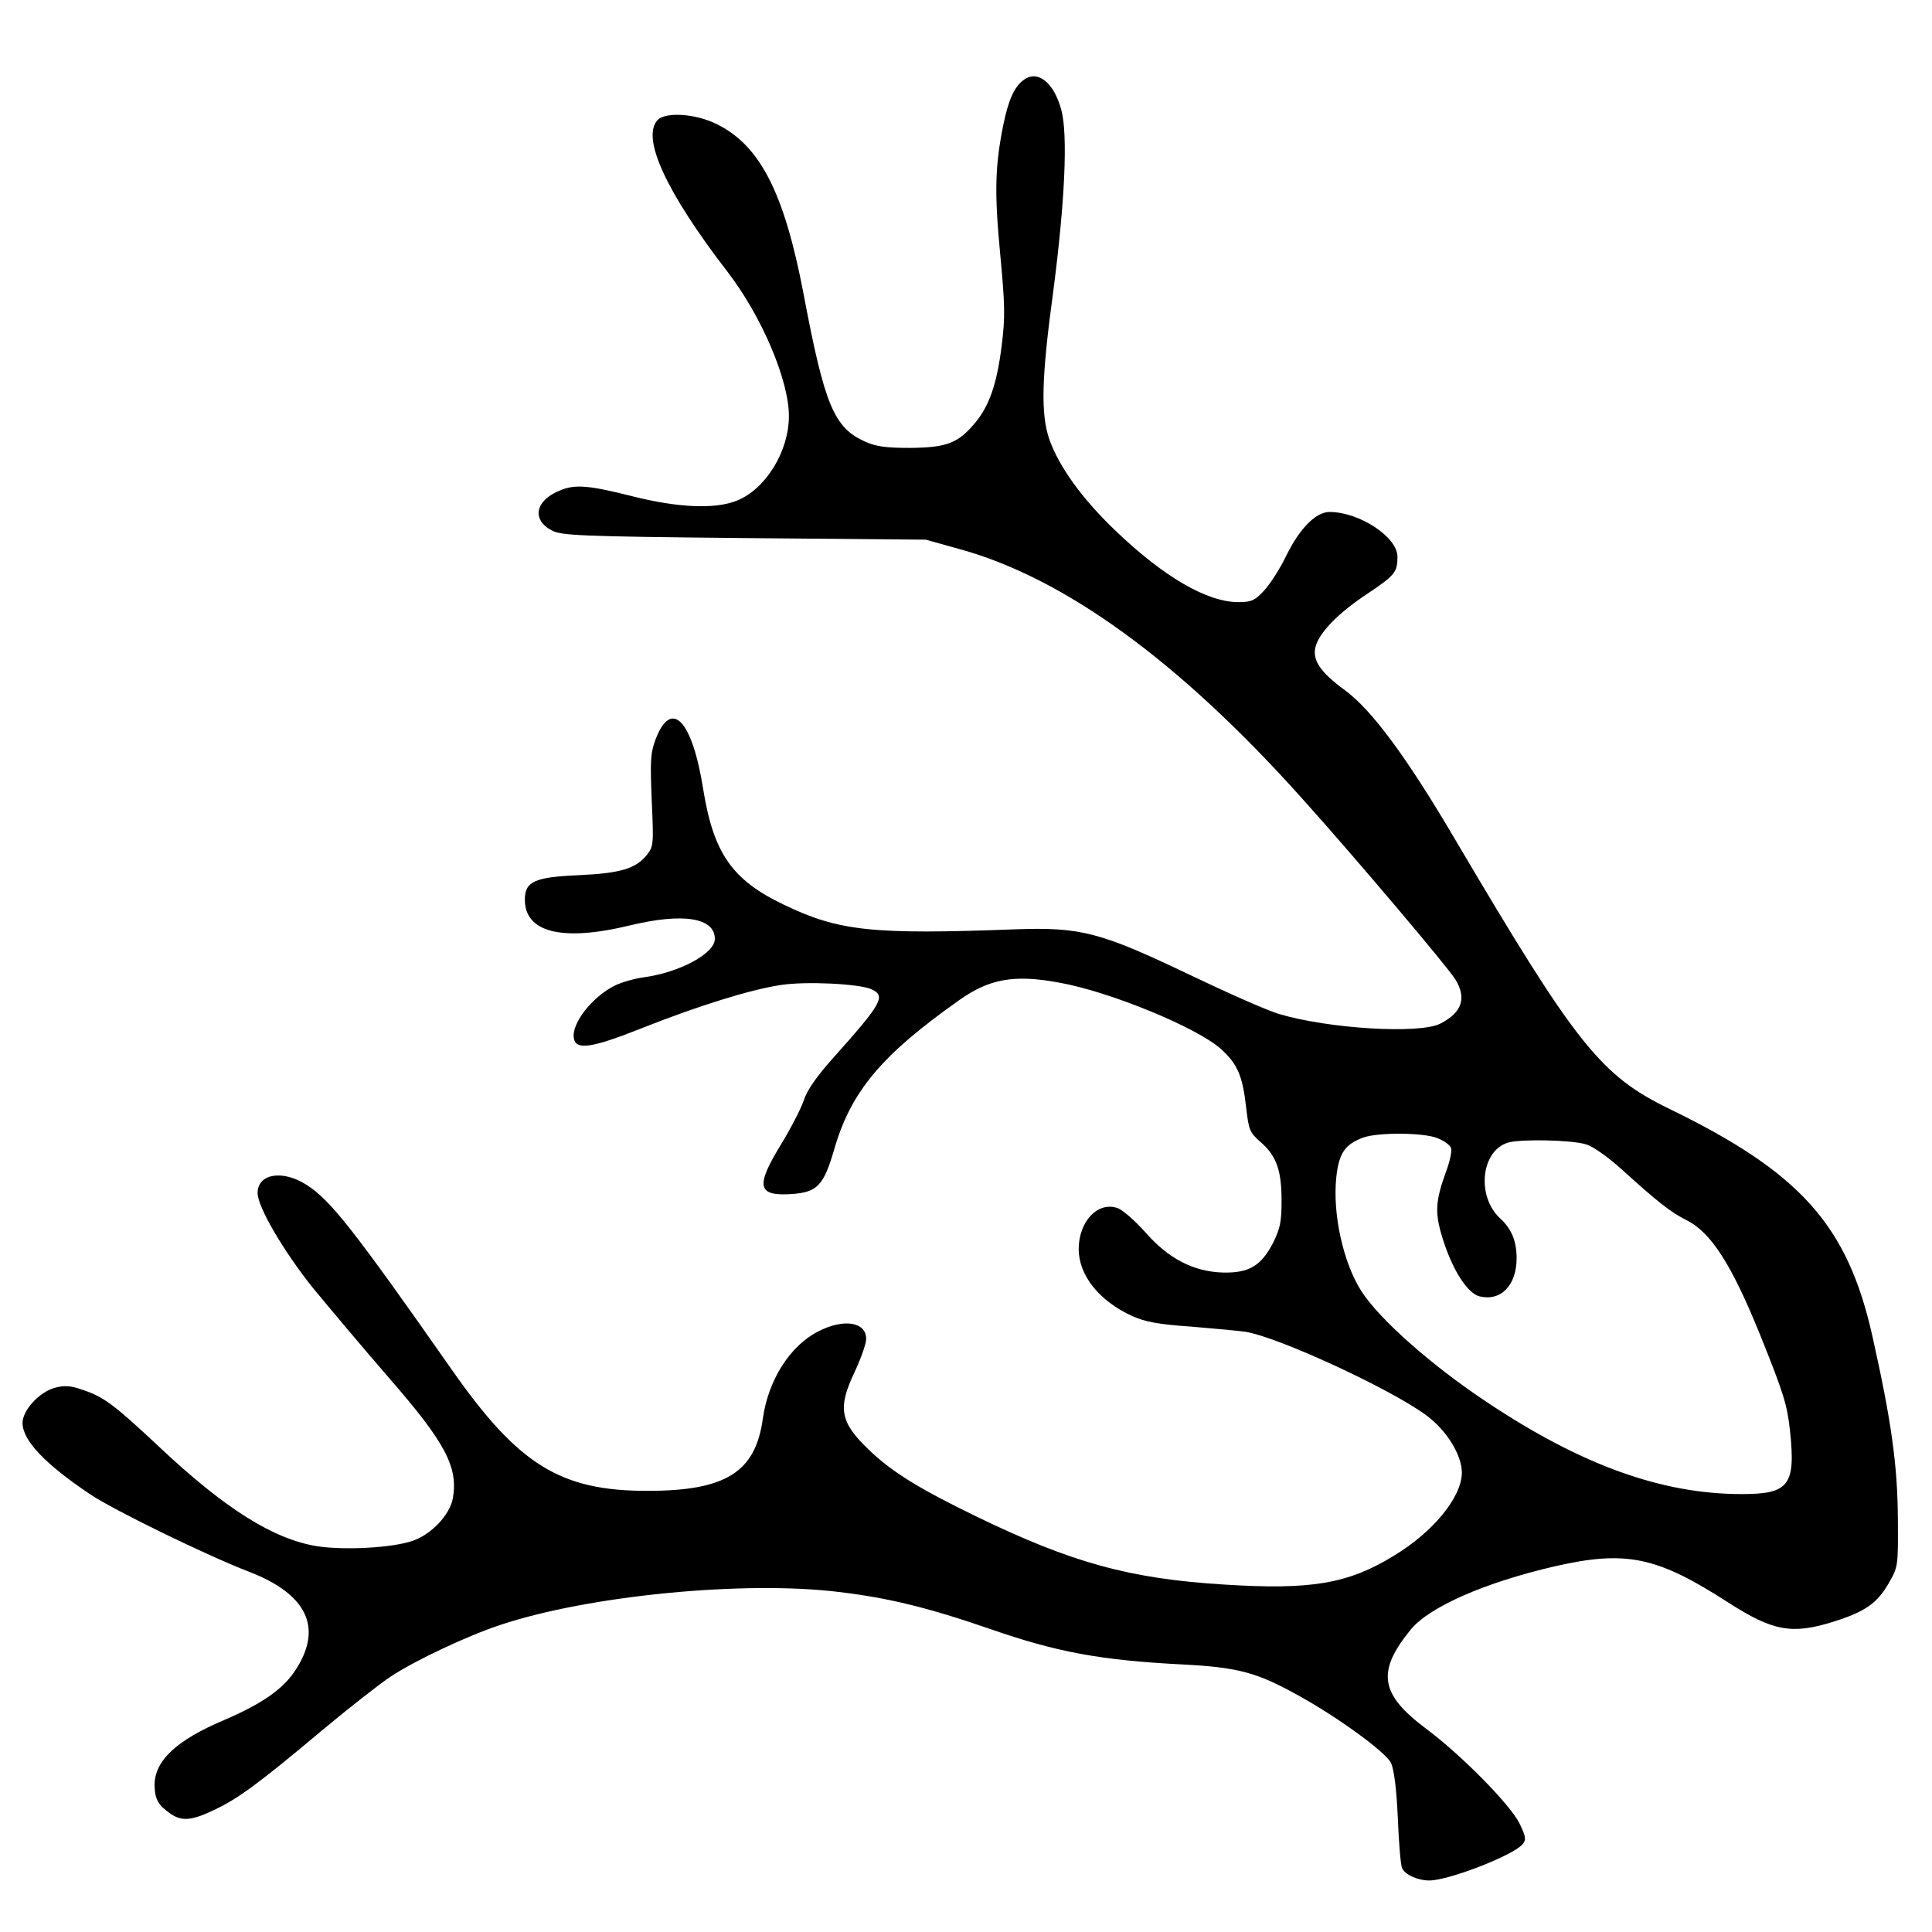 <?xml version="1.0" standalone="no"?>
<!DOCTYPE svg PUBLIC "-//W3C//DTD SVG 20010904//EN"
 "http://www.w3.org/TR/2001/REC-SVG-20010904/DTD/svg10.dtd">
<svg version="1.0" xmlns="http://www.w3.org/2000/svg"
 width="600pt" height="600pt" viewBox="0 0 600 600"
 preserveAspectRatio="xMidYMid meet">
<g transform="translate(0,600) scale(0.1,-0.1)"
fill="#000000" stroke="none">
<path d="M3181 5753 c-30 -20 -49 -62 -65 -140 -26 -129 -28 -210 -10 -400 15
-159 16 -198 5 -285 -15 -121 -39 -191 -86 -245 -51 -60 -87 -73 -199 -74 -73
0 -105 4 -138 19 -98 43 -127 112 -193 462 -60 313 -135 459 -270 525 -65 32
-156 38 -182 13 -53 -54 25 -224 217 -473 106 -138 190 -336 190 -447 0 -110
-72 -227 -162 -263 -68 -27 -182 -22 -325 14 -135 34 -178 38 -226 17 -75 -31
-86 -90 -24 -123 29 -16 82 -19 597 -24 l565 -5 97 -27 c329 -88 688 -348
1072 -777 162 -180 452 -523 476 -562 35 -58 21 -102 -47 -137 -65 -33 -347
-16 -501 30 -37 11 -161 66 -276 121 -278 133 -339 149 -541 142 -448 -17
-550 -6 -722 77 -159 76 -217 159 -249 357 -34 216 -99 284 -148 156 -16 -43
-17 -67 -12 -190 6 -135 6 -142 -15 -169 -35 -43 -82 -57 -212 -63 -136 -6
-167 -19 -167 -76 0 -102 116 -131 326 -80 166 40 264 24 264 -42 0 -45 -109
-104 -220 -119 -30 -4 -71 -16 -91 -26 -70 -35 -134 -117 -127 -162 5 -39 53
-33 209 29 176 70 340 121 434 135 77 12 242 4 281 -13 46 -21 34 -43 -118
-213 -52 -58 -82 -101 -92 -133 -9 -26 -41 -88 -71 -137 -80 -131 -73 -161 37
-153 76 6 96 27 128 136 52 182 147 295 389 466 93 66 170 80 307 55 157 -27
432 -140 506 -207 51 -46 67 -83 78 -181 8 -70 11 -78 44 -107 50 -43 66 -88
66 -182 0 -66 -4 -87 -27 -133 -37 -71 -75 -93 -156 -91 -91 3 -168 43 -240
125 -32 36 -71 70 -86 75 -61 22 -121 -41 -121 -127 0 -81 63 -161 166 -208
40 -18 81 -26 184 -33 72 -6 148 -13 168 -16 101 -16 448 -176 561 -259 64
-47 111 -124 111 -179 -1 -76 -89 -184 -212 -258 -142 -87 -257 -106 -526 -89
-294 18 -474 68 -769 211 -179 87 -264 139 -336 209 -89 85 -96 129 -42 242
19 41 35 86 35 101 0 53 -70 64 -149 23 -87 -44 -155 -150 -172 -271 -23 -167
-116 -224 -359 -224 -270 0 -400 81 -606 375 -304 434 -378 529 -453 576 -74
47 -151 34 -151 -26 0 -43 80 -180 172 -295 52 -63 157 -188 235 -278 177
-203 217 -279 199 -377 -10 -50 -66 -110 -124 -130 -63 -22 -211 -30 -297 -17
-136 22 -286 116 -491 309 -140 131 -170 154 -238 177 -37 13 -56 14 -86 6
-48 -13 -100 -70 -100 -109 0 -54 69 -127 209 -221 74 -50 364 -191 494 -241
179 -69 230 -172 147 -302 -38 -61 -104 -107 -222 -158 -150 -63 -218 -127
-218 -203 1 -44 11 -62 50 -89 35 -24 66 -21 135 12 74 35 136 80 335 247 85
71 181 146 213 167 75 50 241 128 342 161 273 91 757 138 1050 102 152 -18
276 -48 470 -115 207 -72 343 -97 595 -110 177 -9 234 -25 365 -98 121 -67
268 -174 285 -208 9 -20 17 -78 21 -170 3 -77 9 -147 13 -156 9 -21 49 -39 85
-39 60 0 261 78 290 113 11 14 10 23 -10 64 -28 58 -182 214 -291 295 -143
107 -153 177 -47 307 58 71 232 147 449 197 220 50 316 30 536 -112 140 -90
199 -101 329 -60 98 31 135 57 171 120 29 50 29 53 28 201 -1 164 -20 302 -79
565 -77 345 -223 508 -630 706 -214 104 -289 198 -663 832 -152 259 -262 408
-346 469 -75 55 -100 92 -91 132 10 44 68 105 160 166 87 58 95 68 95 116 0
61 -118 139 -211 139 -42 0 -92 -50 -134 -135 -20 -42 -52 -91 -70 -110 -28
-30 -39 -35 -79 -35 -98 0 -233 79 -384 224 -103 99 -173 197 -203 281 -27 78
-25 189 12 460 36 277 46 486 25 564 -23 84 -72 124 -115 94z m1284 -3288 c20
-8 38 -21 41 -30 4 -8 -3 -41 -15 -73 -35 -97 -36 -131 -7 -220 31 -93 75
-159 111 -168 66 -16 115 34 115 119 0 52 -16 91 -50 122 -76 69 -61 213 25
237 41 11 196 8 241 -6 21 -6 69 -40 113 -80 108 -98 150 -131 198 -155 77
-38 141 -139 229 -356 74 -184 84 -217 93 -298 18 -170 -3 -197 -150 -197
-247 0 -496 89 -789 284 -174 115 -336 259 -392 346 -57 89 -90 241 -78 354 8
75 27 102 83 123 47 17 190 16 232 -2z"/>
</g>
</svg>
